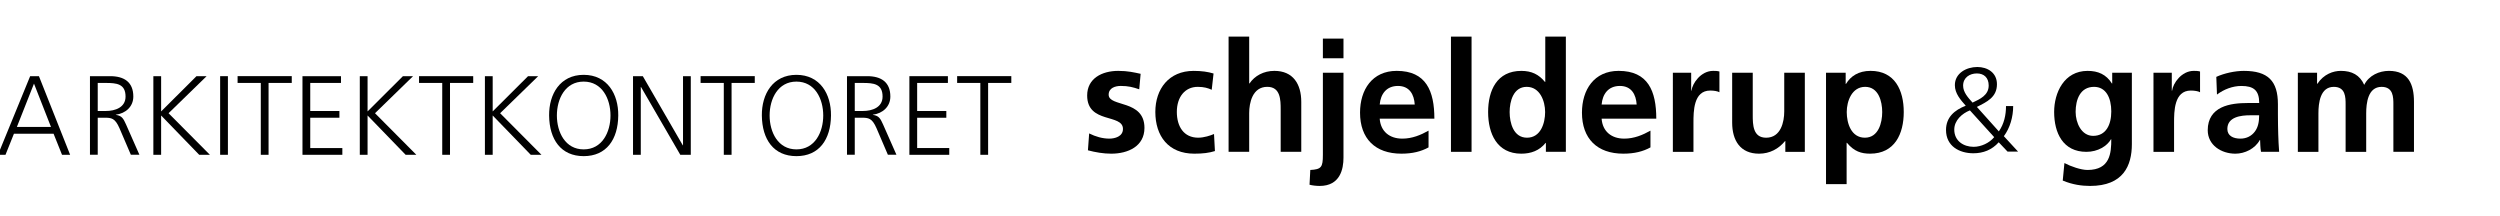 <?xml version="1.0" encoding="utf-8"?>
<!-- Generator: Adobe Illustrator 16.0.0, SVG Export Plug-In . SVG Version: 6.00 Build 0)  -->
<!DOCTYPE svg PUBLIC "-//W3C//DTD SVG 1.1//EN" "http://www.w3.org/Graphics/SVG/1.1/DTD/svg11.dtd">
<svg version="1.1" id="Layer_1" xmlns="http://www.w3.org/2000/svg" xmlns:xlink="http://www.w3.org/1999/xlink" x="0px" y="0px"
	 width="330.761px" height="28.57px" viewBox="0 0 330.761 28.57" enable-background="new 0 0 330.761 28.57" xml:space="preserve">
<g>
	<path d="M150.725,11.816c-0.833-0.284-1.442-0.446-2.438-0.446c-0.732,0-1.607,0.264-1.607,1.158c0,1.667,4.736,0.61,4.736,4.392
		c0,2.438-2.175,3.412-4.391,3.412c-1.036,0-2.093-0.181-3.088-0.446l0.162-2.234c0.855,0.426,1.749,0.689,2.684,0.689
		c0.69,0,1.789-0.265,1.789-1.279c0-2.055-4.736-0.65-4.736-4.431c0-2.257,1.971-3.253,4.106-3.253c1.281,0,2.114,0.204,2.968,0.388
		L150.725,11.816z"/>
	<path d="M160.316,11.878c-0.489-0.224-1.017-0.387-1.852-0.387c-1.686,0-2.764,1.342-2.764,3.313c0,1.932,0.916,3.413,2.827,3.413
		c0.771,0,1.624-0.283,2.092-0.487l0.121,2.257c-0.793,0.244-1.604,0.345-2.723,0.345c-3.436,0-5.162-2.336-5.162-5.526
		c0-3.029,1.788-5.427,5.061-5.427c1.097,0,1.89,0.122,2.642,0.347L160.316,11.878z"/>
	<path d="M162.548,4.844h2.725v6.2h0.04c0.69-1.016,1.869-1.667,3.293-1.667c2.479,0,3.558,1.748,3.558,4.106v6.604h-2.724v-5.59
		c0-1.28-0.022-3.009-1.771-3.009c-1.97,0-2.396,2.136-2.396,3.476v5.122h-2.725V4.844L162.548,4.844z"/>
	<path d="M173.358,22.488c1.463-0.08,1.665-0.365,1.665-1.991V9.622h2.725v11.239c0,1.482-0.427,3.739-3.15,3.739
		c-0.446,0-0.995-0.062-1.342-0.162L173.358,22.488z M175.023,5.11h2.725v2.602h-2.725V5.11z"/>
	<path d="M189.005,19.5c-0.996,0.547-2.135,0.831-3.598,0.831c-3.457,0-5.468-1.991-5.468-5.426c0-3.028,1.604-5.528,4.856-5.528
		c3.883,0,4.979,2.663,4.979,6.322h-7.234c0.121,1.688,1.301,2.642,2.987,2.642c1.32,0,2.459-0.486,3.476-1.057V19.5H189.005z
		 M187.175,13.829c-0.079-1.321-0.688-2.458-2.215-2.458c-1.524,0-2.297,1.056-2.418,2.458H187.175z"/>
	<path d="M191.968,4.844h2.725v15.244h-2.725V4.844z"/>
	<path d="M204.527,18.909h-0.04c-0.813,1.017-1.931,1.423-3.212,1.423c-3.211,0-4.391-2.642-4.391-5.507
		c0-2.886,1.18-5.446,4.391-5.446c1.362,0,2.316,0.466,3.131,1.463h0.041V4.844h2.723v15.244h-2.643V18.909L204.527,18.909z
		 M202.029,18.218c1.809,0,2.398-1.909,2.398-3.394c0-1.463-0.692-3.334-2.438-3.334c-1.769,0-2.257,1.931-2.257,3.334
		C199.732,16.269,200.242,18.218,202.029,18.218z"/>
	<path d="M218.367,19.5c-0.996,0.547-2.135,0.831-3.6,0.831c-3.455,0-5.467-1.991-5.467-5.426c0-3.028,1.604-5.528,4.855-5.528
		c3.883,0,4.979,2.663,4.979,6.322h-7.233c0.121,1.688,1.302,2.642,2.987,2.642c1.32,0,2.459-0.486,3.475-1.057V19.5H218.367z
		 M216.537,13.829c-0.08-1.321-0.689-2.458-2.215-2.458s-2.298,1.056-2.42,2.458H216.537z"/>
	<path d="M221.33,9.622h2.42V12h0.039c0.123-0.975,1.24-2.623,2.866-2.623c0.265,0,0.548,0,0.832,0.082v2.745
		c-0.241-0.142-0.729-0.224-1.218-0.224c-2.217,0-2.217,2.765-2.217,4.269v3.84h-2.725V9.622H221.33z"/>
	<path d="M238.787,20.089h-2.58v-1.422h-0.041c-0.834,1.016-2.014,1.665-3.436,1.665c-2.48,0-3.557-1.747-3.557-4.104V9.622h2.723
		v5.59c0,1.28,0.021,3.008,1.77,3.008c1.971,0,2.397-2.135,2.397-3.475V9.622h2.724V20.089z"/>
	<path d="M241.589,9.622h2.602v1.482h0.04c0.61-1.016,1.646-1.728,3.253-1.728c3.211,0,4.391,2.563,4.391,5.447
		c0,2.866-1.18,5.507-4.451,5.507c-1.157,0-2.113-0.284-3.068-1.44h-0.04v5.468h-2.726V9.622L241.589,9.622z M244.332,14.824
		c0,1.483,0.588,3.394,2.398,3.394c1.788,0,2.295-1.95,2.295-3.394c0-1.402-0.486-3.334-2.256-3.334
		C245.023,11.49,244.332,13.362,244.332,14.824z"/>
</g>
<g>
	<path d="M264.455,17.385c0.695-0.994,0.949-2.166,0.949-3.352h0.948c0,1.424-0.41,2.878-1.231,3.985L267,20.06h-1.39l-1.17-1.236
		c-0.901,1.012-2.056,1.455-3.354,1.455c-1.864,0-3.619-0.948-3.619-3.082c0-1.692,1.139-2.64,2.609-3.21
		c-0.681-0.775-1.438-1.613-1.438-2.72c0-1.581,1.521-2.403,2.974-2.403c1.313,0,2.594,0.728,2.594,2.277
		c0,1.724-1.33,2.34-2.656,3.005L264.455,17.385z M260.628,14.603c-1.045,0.41-2.07,1.328-2.07,2.545
		c0,1.502,1.232,2.277,2.563,2.277c0.994,0,2.086-0.508,2.719-1.28L260.628,14.603z M260.978,13.575
		c0.964-0.459,2.134-0.965,2.134-2.261c0-1.044-0.633-1.598-1.565-1.598c-0.932,0-1.818,0.537-1.818,1.613
		C259.727,12.198,260.375,12.91,260.978,13.575z"/>
</g>
<g>
	<path d="M282.055,9.622v9.451c0,2.846-1.138,5.527-5.527,5.527c-1.077,0-2.317-0.162-3.618-0.711l0.223-2.317
		c0.834,0.447,2.195,0.915,3.05,0.915c3.008,0,3.149-2.256,3.149-4.065h-0.039c-0.508,0.896-1.729,1.667-3.252,1.667
		c-3.09,0-4.269-2.479-4.269-5.284c0-2.521,1.301-5.427,4.431-5.427c1.383,0,2.459,0.467,3.211,1.667h0.041V9.622H282.055z
		 M279.332,14.744c0-1.788-0.69-3.253-2.279-3.253c-1.848,0-2.438,1.708-2.438,3.313c0,1.424,0.752,3.171,2.318,3.171
		C278.641,17.975,279.332,16.491,279.332,14.744z"/>
	<path d="M284.916,9.622h2.422V12h0.039c0.121-0.975,1.24-2.623,2.865-2.623c0.264,0,0.549,0,0.834,0.082v2.745
		c-0.244-0.142-0.732-0.224-1.22-0.224c-2.217,0-2.217,2.765-2.217,4.269v3.84h-2.724V9.622L284.916,9.622z"/>
	<path d="M293.227,10.17c1.058-0.486,2.479-0.792,3.64-0.792c3.189,0,4.512,1.322,4.512,4.41v1.341c0,1.059,0.021,1.852,0.041,2.623
		c0.021,0.791,0.063,1.523,0.121,2.336h-2.398c-0.102-0.548-0.102-1.238-0.121-1.564h-0.041c-0.629,1.158-1.99,1.809-3.23,1.809
		c-1.85,0-3.658-1.116-3.658-3.108c0-1.564,0.753-2.479,1.789-2.986c1.037-0.508,2.377-0.609,3.517-0.609h1.505
		c0-1.688-0.752-2.257-2.357-2.257c-1.158,0-2.317,0.446-3.231,1.138L293.227,10.17z M296.417,18.341
		c0.834,0,1.484-0.365,1.91-0.935c0.447-0.588,0.568-1.341,0.568-2.154h-1.178c-1.219,0-3.029,0.204-3.029,1.811
		C294.69,17.955,295.442,18.341,296.417,18.341z"/>
	<path d="M304.015,9.622h2.543v1.463h0.039c0.854-1.279,2.094-1.708,3.111-1.708c1.461,0,2.5,0.549,3.088,1.851
		c0.631-1.261,1.992-1.851,3.271-1.851c2.58,0,3.313,1.769,3.313,4.106v6.604h-2.725V13.85c0-0.977,0-2.358-1.564-2.358
		c-1.809,0-2.033,2.155-2.033,3.516v5.081h-2.723V13.85c0-0.977,0-2.358-1.564-2.358c-1.811,0-2.033,2.155-2.033,3.516v5.081h-2.723
		V9.622L304.015,9.622z"/>
</g>
<g>
	<path d="M3.99,10.078h1.162L9.278,20.48H8.206l-1.118-2.788H1.844L0.727,20.48h-0.998L3.99,10.078z M4.497,11.062l-2.265,5.736
		h4.515L4.497,11.062z"/>
</g>
<g>
	<path d="M11.902,10.078h2.682c1.848,0,3.055,0.791,3.055,2.698c0,1.34-1.028,2.234-2.31,2.398v0.028
		c0.834,0.104,1.013,0.552,1.341,1.252l1.774,4.021h-1.132l-1.506-3.516c-0.595-1.342-1.043-1.386-2.026-1.386h-0.85v4.9h-1.028
		V10.078z M12.93,14.683h1.089c1.206,0,2.592-0.462,2.592-1.906c0-1.699-1.206-1.803-2.622-1.803H12.93V14.683z"/>
	<path d="M20.29,10.078h1.028v4.664l4.678-4.664h1.341l-5.036,4.902l5.468,5.499h-1.416l-5.036-5.2v5.2H20.29V10.078z"/>
	<path d="M29.126,10.078h1.027V20.48h-1.027V10.078z"/>
	<path d="M34.504,10.972h-3.07v-0.895h7.167v0.895h-3.069v9.507h-1.028V10.972z"/>
	<path d="M40.018,10.078h5.097v0.895h-4.068v3.711h3.858v0.894h-3.858v4.008h4.247v0.896h-5.275L40.018,10.078L40.018,10.078z"/>
	<path d="M47.603,10.078h1.028v4.664l4.678-4.664h1.341l-5.036,4.902l5.468,5.499h-1.416l-5.036-5.2v5.2h-1.028L47.603,10.078
		L47.603,10.078z"/>
	<path d="M58.51,10.972h-3.07v-0.895h7.167v0.895h-3.07v9.507H58.51V10.972z"/>
	<path d="M64.157,10.078h1.028v4.664l4.678-4.664h1.341l-5.036,4.902l5.468,5.499H70.22l-5.036-5.2v5.2h-1.028V10.078H64.157z"/>
	<path d="M77.224,9.901c3.128,0,4.604,2.562,4.574,5.378c-0.029,3.188-1.578,5.379-4.574,5.379c-2.994,0-4.543-2.188-4.574-5.379
		C72.621,12.463,74.095,9.901,77.224,9.901z M73.678,15.28c0,2.206,1.104,4.484,3.546,4.484c2.444,0,3.547-2.278,3.547-4.484
		s-1.103-4.484-3.547-4.484C74.782,10.795,73.678,13.073,73.678,15.28z"/>
	<path d="M83.751,10.078h1.296l5.29,9.148h0.029v-9.148h1.028V20.48h-1.387l-5.199-8.971h-0.029v8.971h-1.027L83.751,10.078
		L83.751,10.078z"/>
	<path d="M95.761,10.972h-3.069v-0.895h7.167v0.895H96.79v9.507h-1.028L95.761,10.972L95.761,10.972z"/>
	<path d="M105.37,9.901c3.128,0,4.604,2.562,4.574,5.378c-0.03,3.188-1.578,5.379-4.574,5.379s-4.543-2.188-4.574-5.379
		C100.767,12.463,102.242,9.901,105.37,9.901z M101.824,15.28c0,2.206,1.104,4.484,3.547,4.484c2.444,0,3.547-2.278,3.547-4.484
		s-1.103-4.484-3.547-4.484C102.927,10.795,101.824,13.073,101.824,15.28z"/>
	<path d="M112.061,10.078h2.682c1.848,0,3.055,0.791,3.055,2.698c0,1.34-1.029,2.234-2.31,2.398v0.028
		c0.834,0.104,1.013,0.552,1.341,1.252l1.774,4.021h-1.132l-1.506-3.516c-0.595-1.342-1.043-1.386-2.026-1.386h-0.85v4.9h-1.028
		V10.078L112.061,10.078z M113.089,14.683h1.089c1.205,0,2.591-0.462,2.591-1.906c0-1.699-1.206-1.803-2.621-1.803h-1.059V14.683z"
		/>
	<path d="M120.316,10.078h5.096v0.895h-4.068v3.711h3.859v0.894h-3.859v4.008h4.247v0.896h-5.275V10.078z"/>
	<path d="M129.703,10.972h-3.069v-0.895h7.167v0.895h-3.069v9.507h-1.028L129.703,10.972L129.703,10.972z"/>
</g>
</svg>
